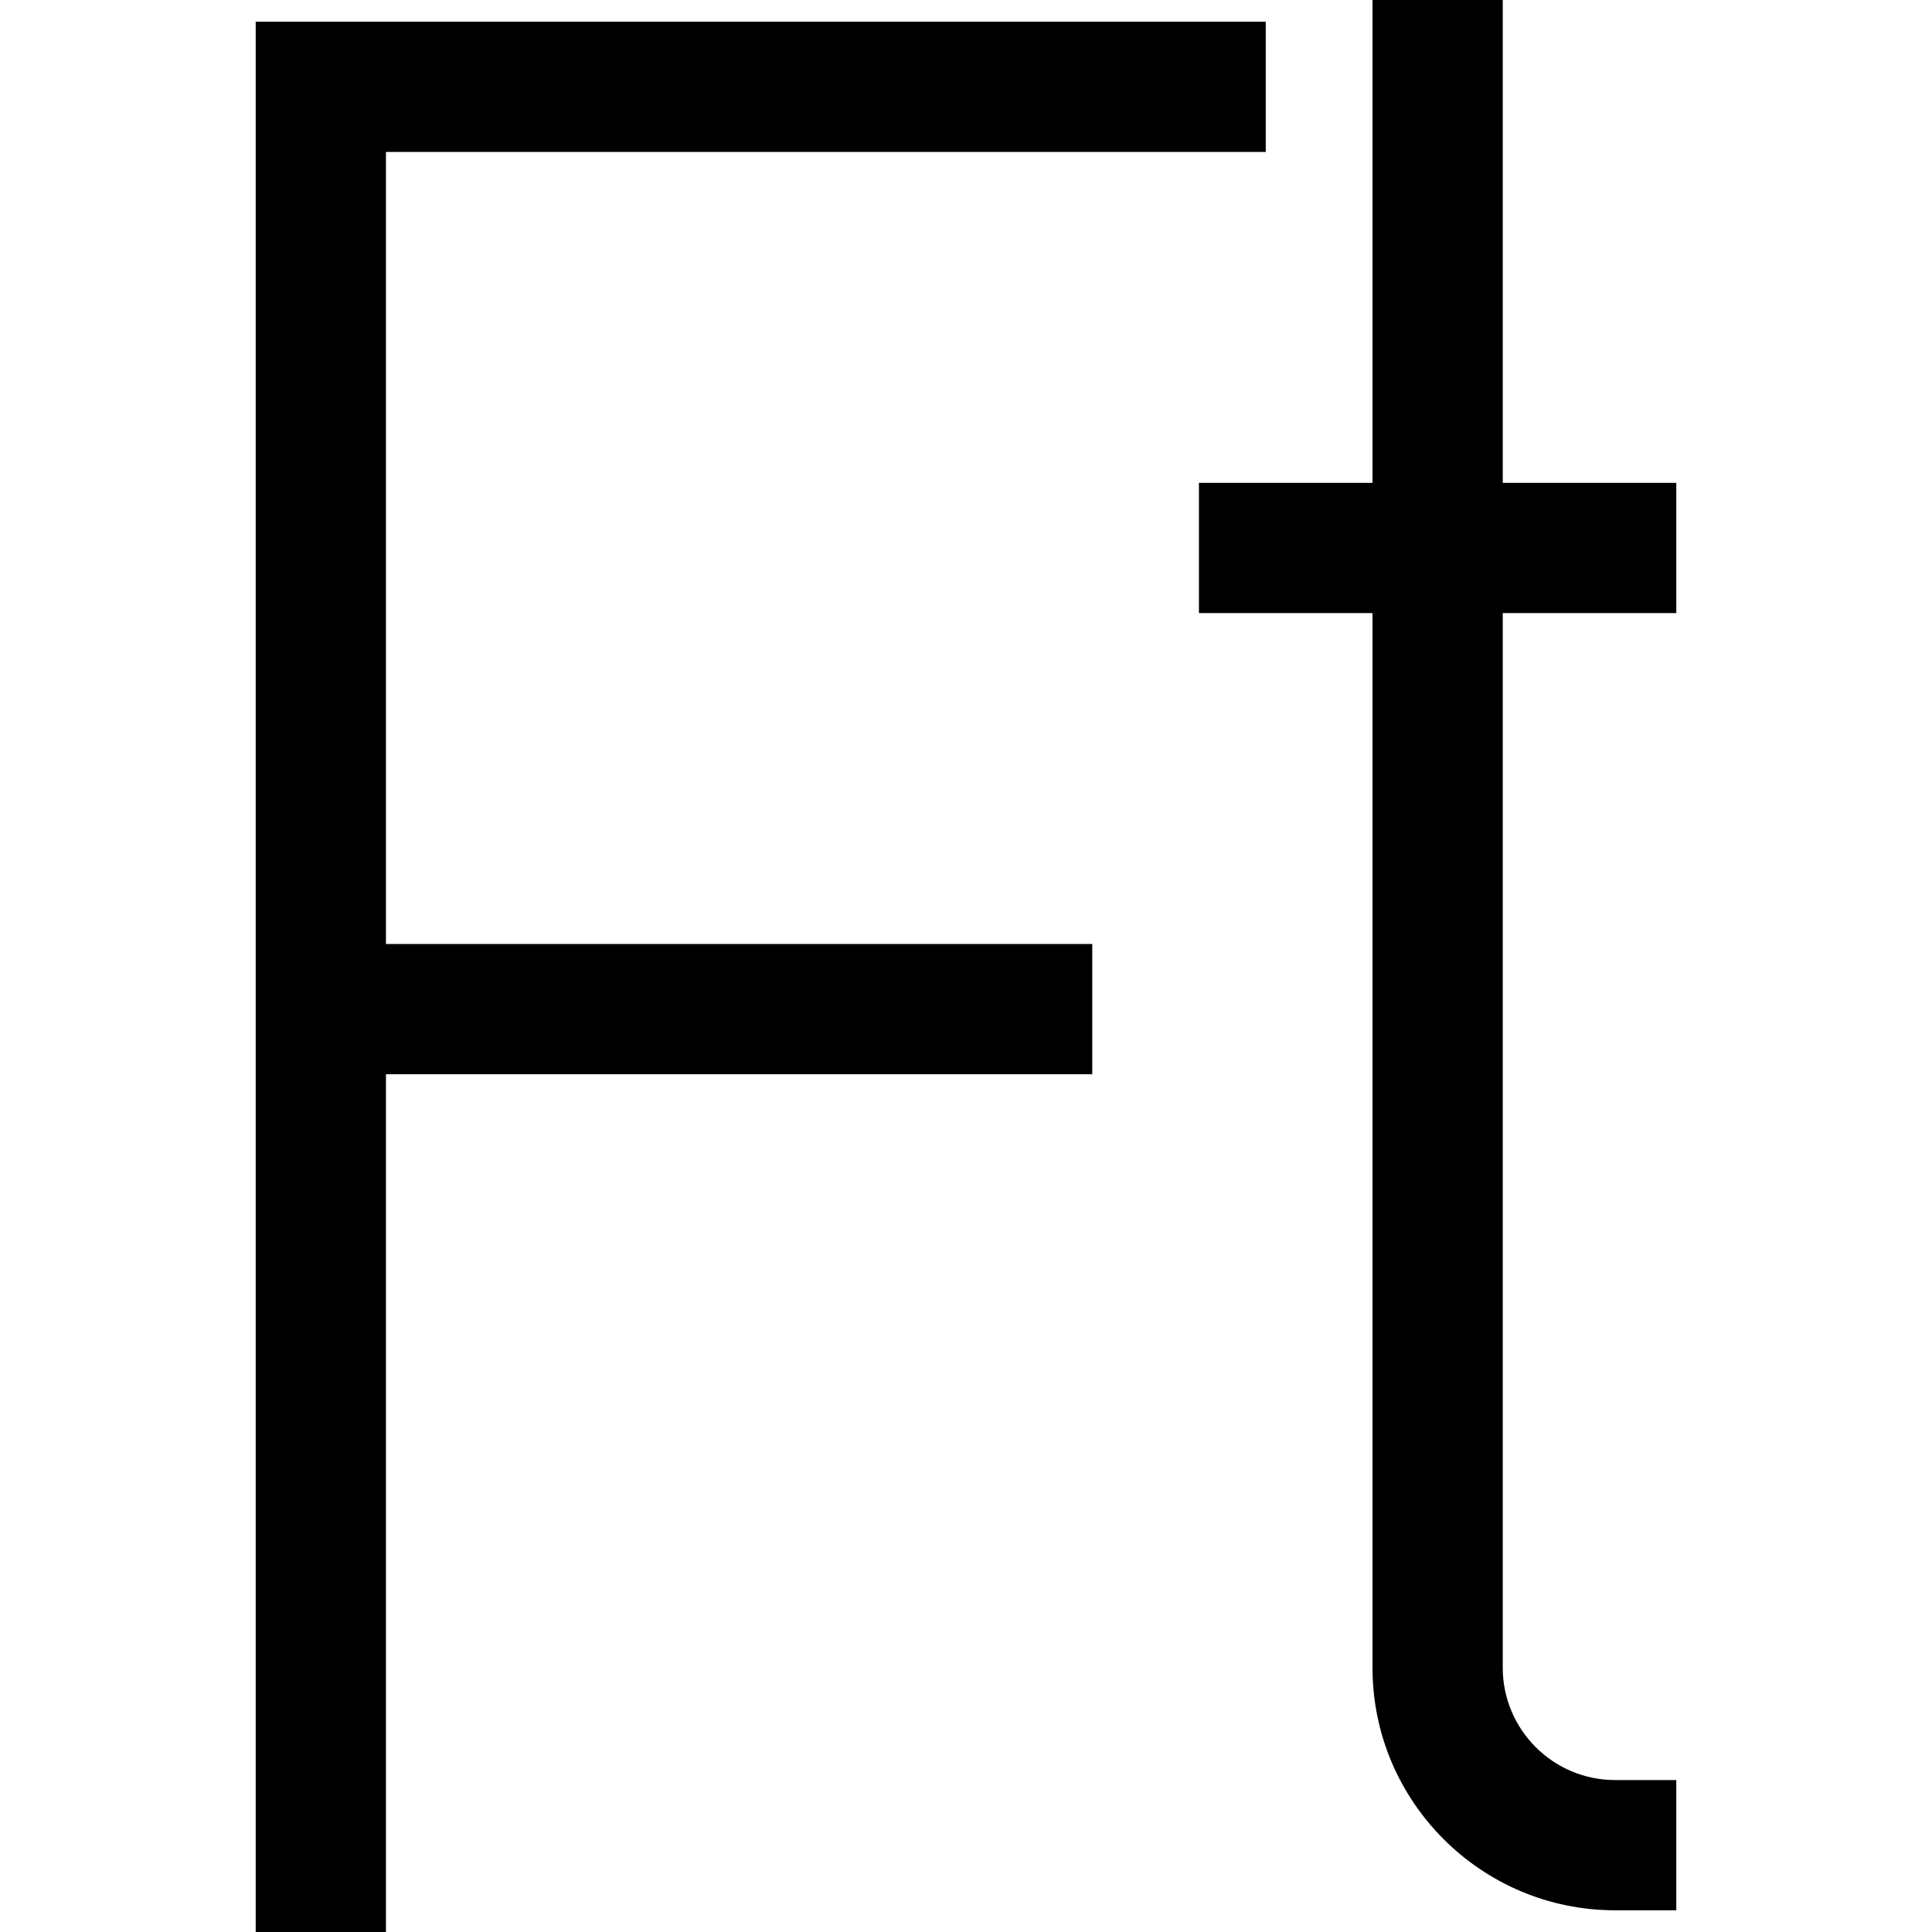 <?xml version="1.0" encoding="iso-8859-1"?>
<!-- Uploaded to: SVG Repo, www.svgrepo.com, Generator: SVG Repo Mixer Tools -->
<svg fill="#000000" height="800px" width="800px" version="1.1" id="Layer_1" xmlns="http://www.w3.org/2000/svg" xmlns:xlink="http://www.w3.org/1999/xlink" 
	 viewBox="0 0 445 445" xml:space="preserve">
<g>
	<polygon points="88.897,35 291.541,35 291.541,5 58.897,5 58.897,445 88.897,445 88.897,247.431 251.582,247.431 251.582,217.431 
		88.897,217.431 	"/>
	<path d="M386.103,141.215v-30h-39.973V0h-30v111.215h-39.978v30h39.978v242.919c0,30.804,25.062,55.865,55.865,55.865h14.107v-30
		h-14.107c-14.262,0-25.865-11.603-25.865-25.865V141.215H386.103z"/>
</g>
</svg>